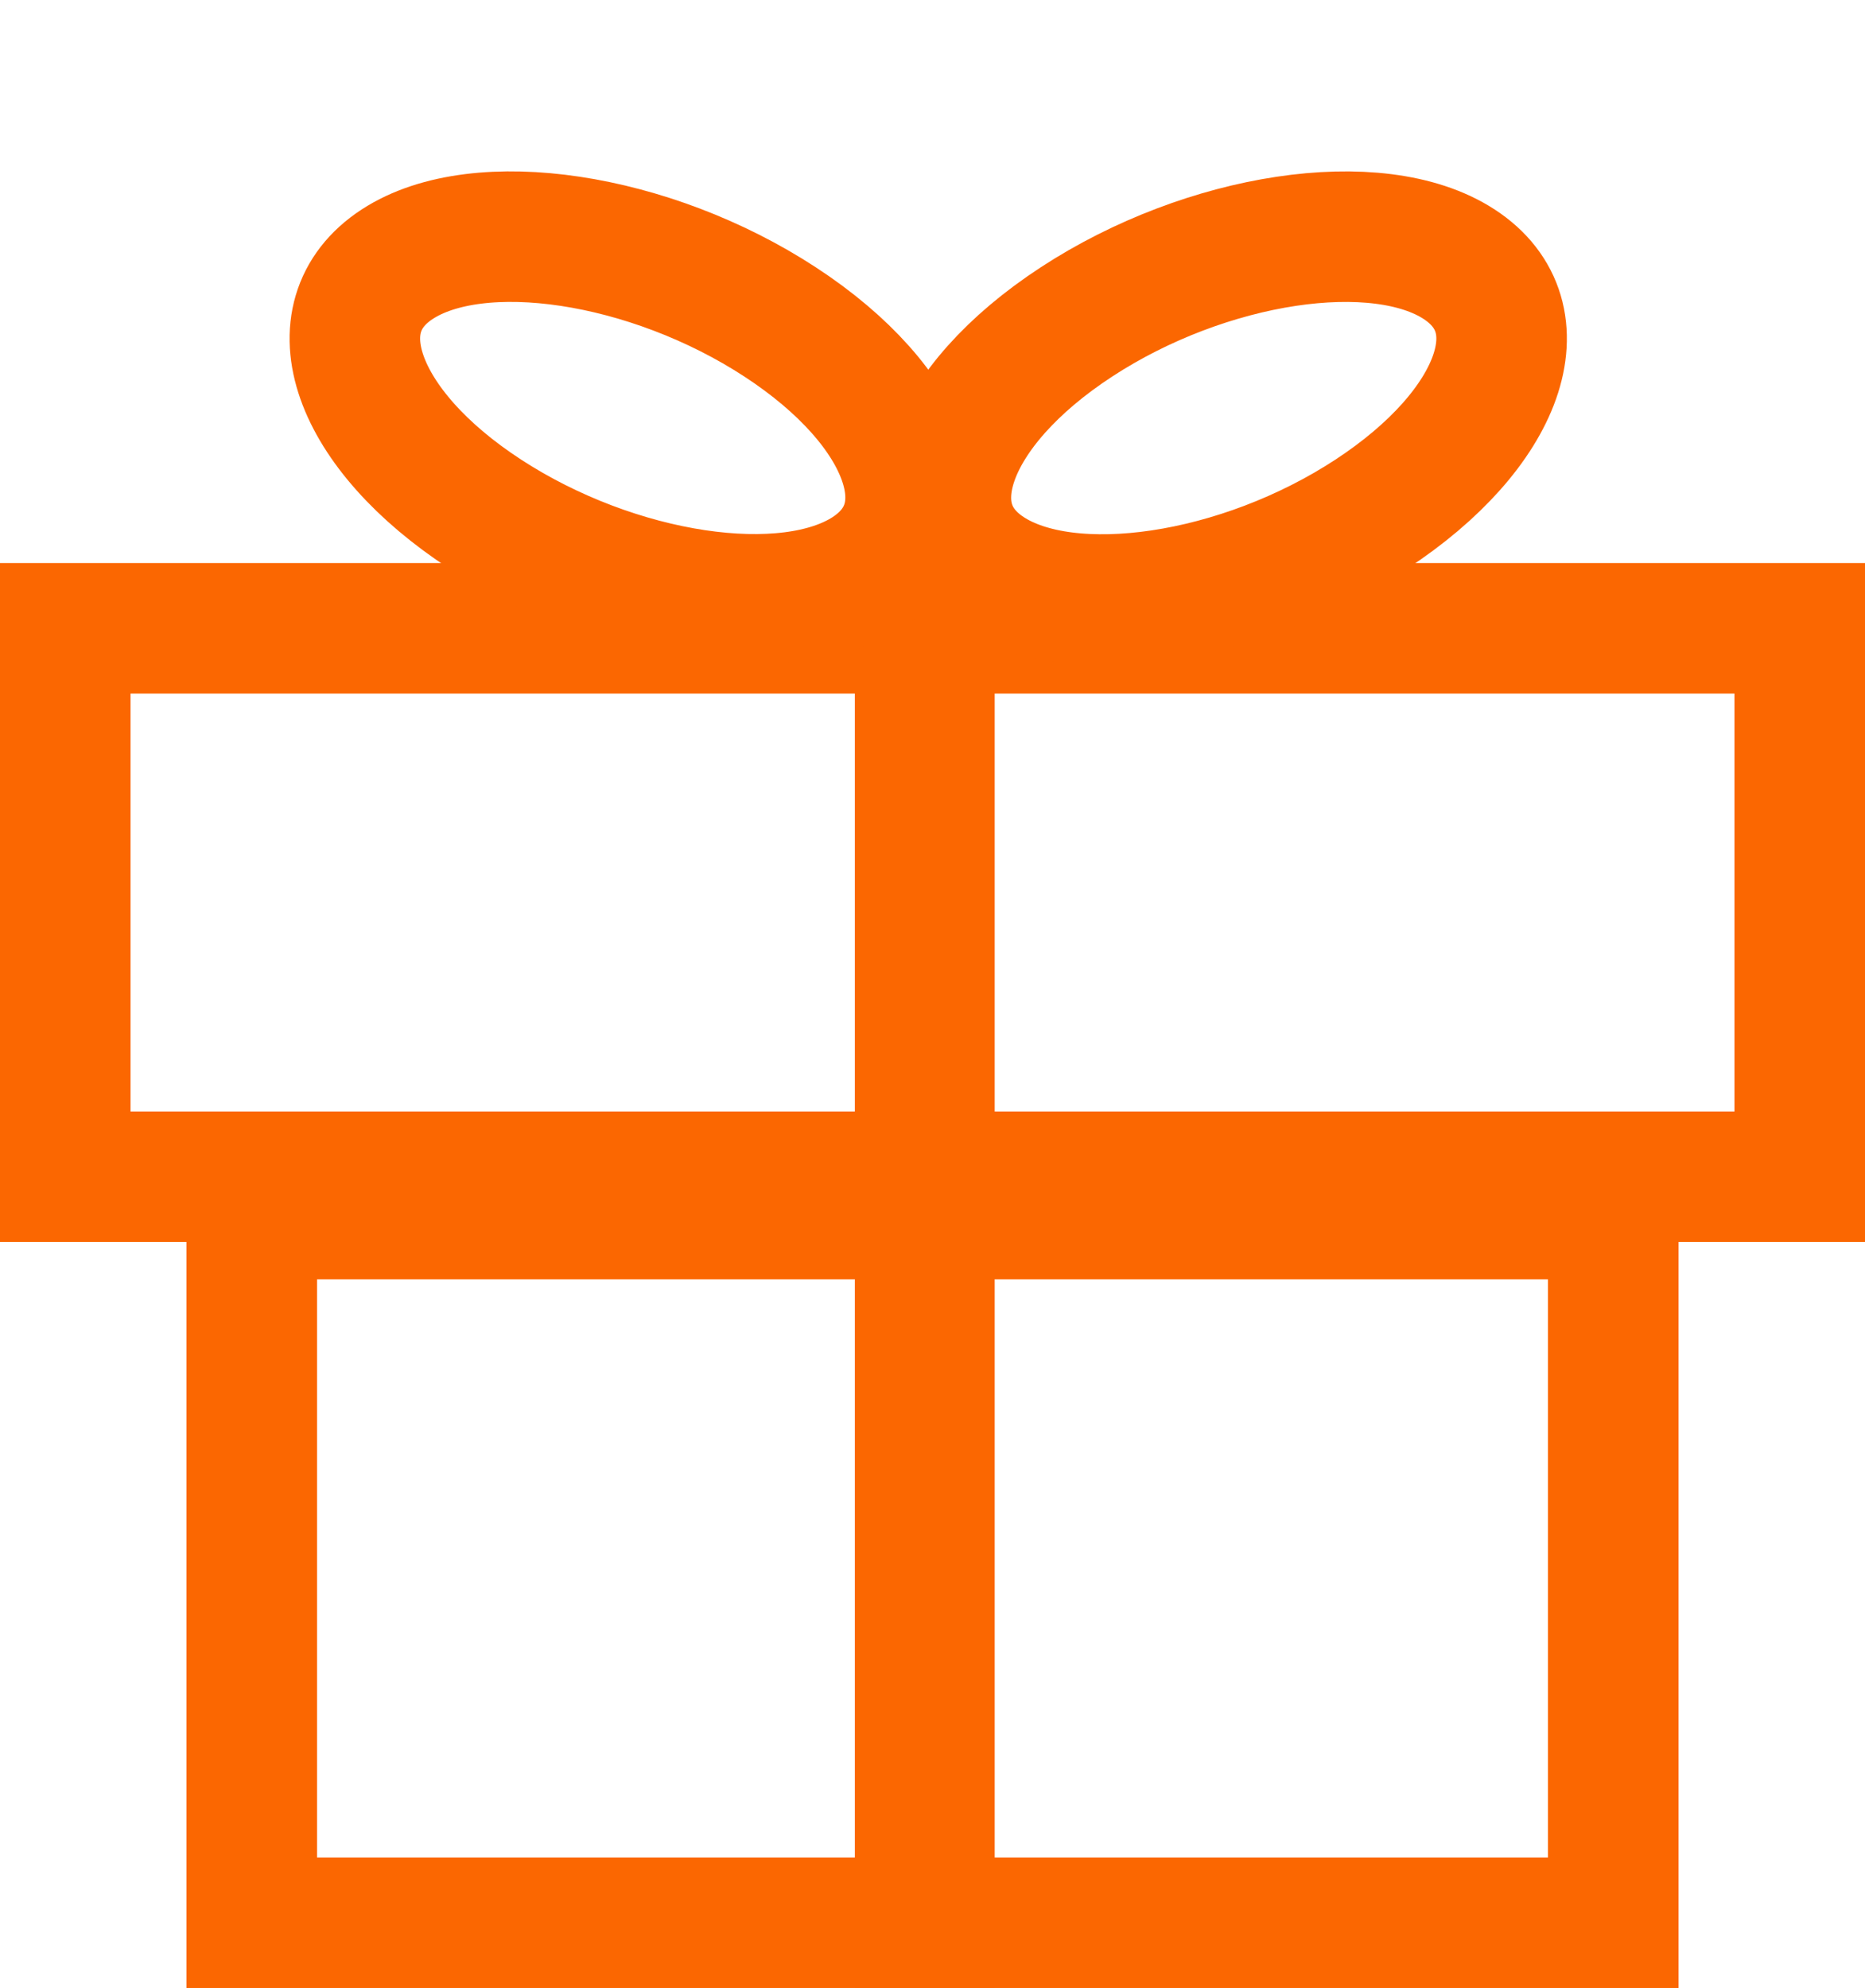 <svg xmlns="http://www.w3.org/2000/svg" width="20.002" height="21.323" viewBox="0 0 20.002 21.323"><defs><style>.a,.b,.d{fill:none;}.a,.b{stroke:#fb6701;}.a{stroke-width:1.4px;}.b{stroke-width:1.5px;}.c{stroke:none;}</style></defs><g transform="translate(-0.166 1)"><g class="a" transform="translate(0.166 5.039)"><rect class="c" width="20.002" height="7.282"/><rect class="d" x="0.7" y="0.7" width="18.602" height="5.882"/></g><g class="a" transform="translate(2.166 11.321)"><rect class="c" width="16.002" height="9.001"/><rect class="d" x="0.7" y="0.7" width="14.602" height="7.601"/></g><path class="b" d="M-16165-18047v15.285" transform="translate(16175.084 18052.039)"/><path class="a" d="M1.327.026C2.346.24,3.45,1.735,3.793,3.366S3.587,6.145,2.568,5.931.444,4.222.1,2.591.308-.188,1.327.026Z" transform="translate(3.469 2.754) rotate(-45)"/><path class="a" d="M2.568.026C3.587-.188,4.135.96,3.793,2.591S2.347,5.717,1.327,5.931-.241,5,.1,3.366,1.548.24,2.568.026Z" transform="translate(12.561 6.967) rotate(-135)"/></g></svg>